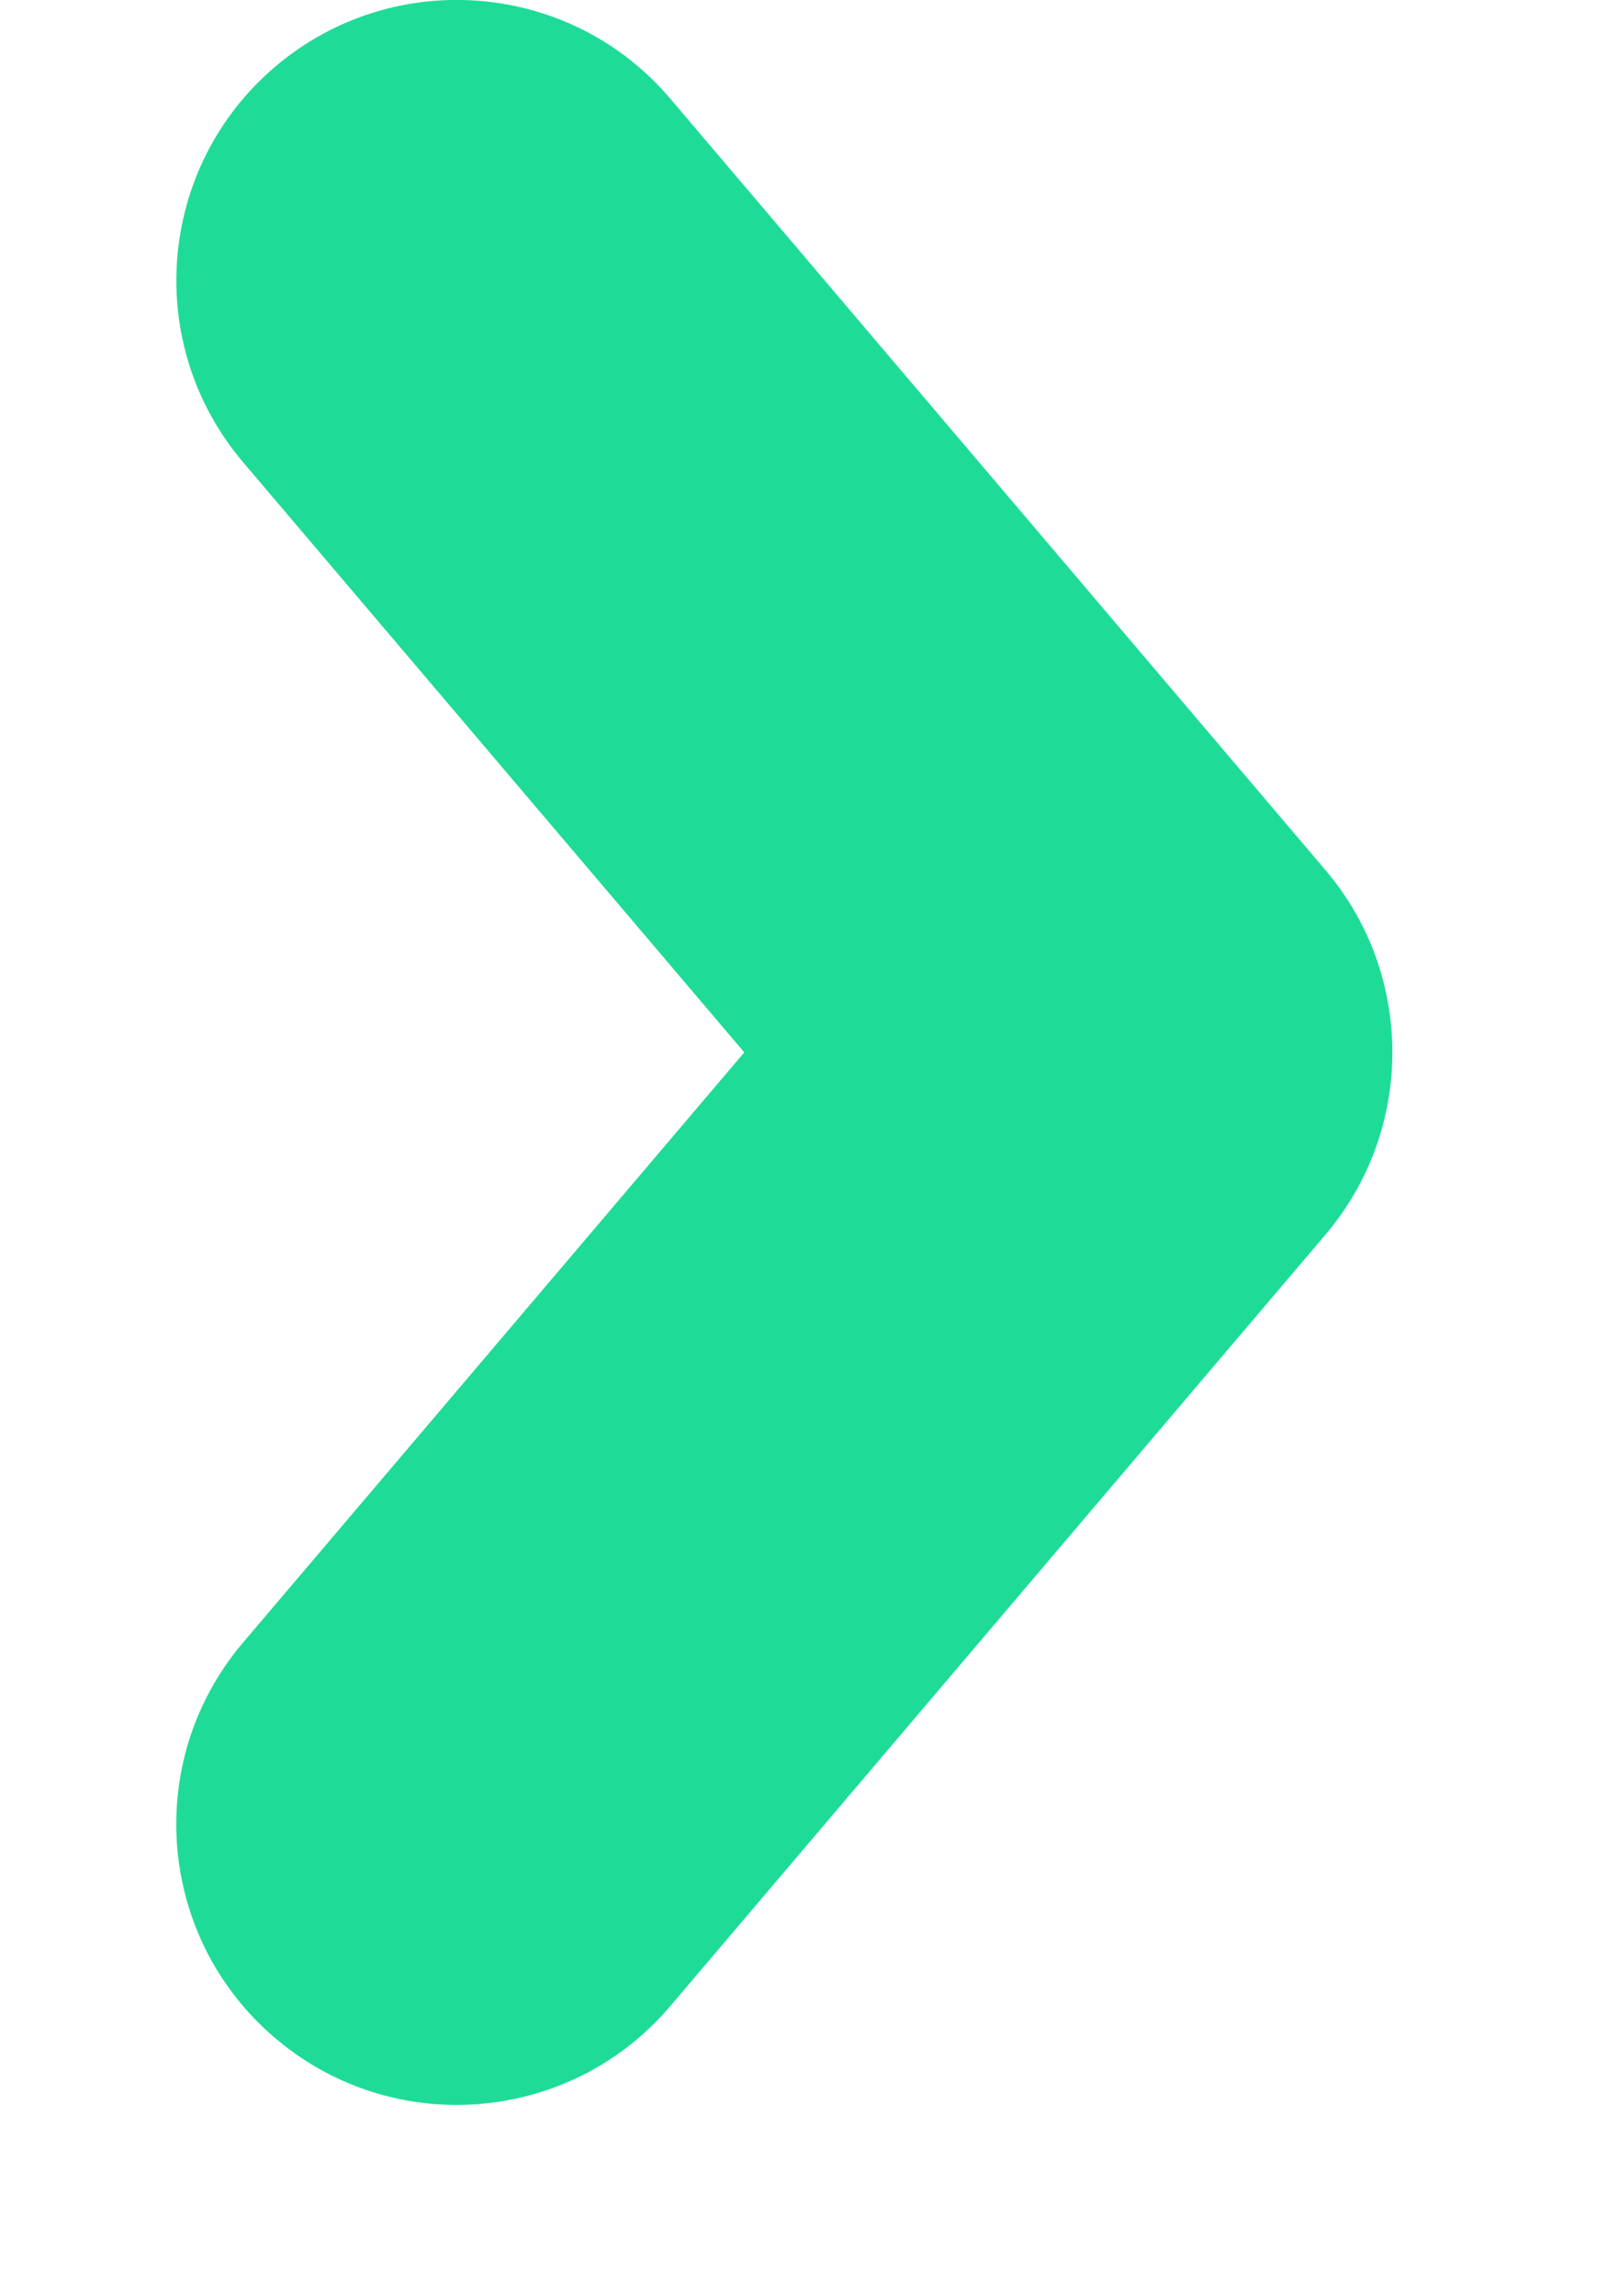<svg width="7" height="10" viewBox="0 0 7 10" fill="none" xmlns="http://www.w3.org/2000/svg">
<path d="M2.92 0.43L5.776 3.792C5.969 4.02 6.065 4.301 6.065 4.583C6.065 4.864 5.969 5.145 5.776 5.374L2.92 8.736C2.484 9.25 1.713 9.313 1.199 8.876C0.684 8.439 0.622 7.668 1.058 7.154L3.242 4.583L1.058 2.012C0.622 1.497 0.685 0.727 1.199 0.29C1.713 -0.146 2.484 -0.084 2.92 0.43Z" fill="#1EDC98"/>
</svg>
